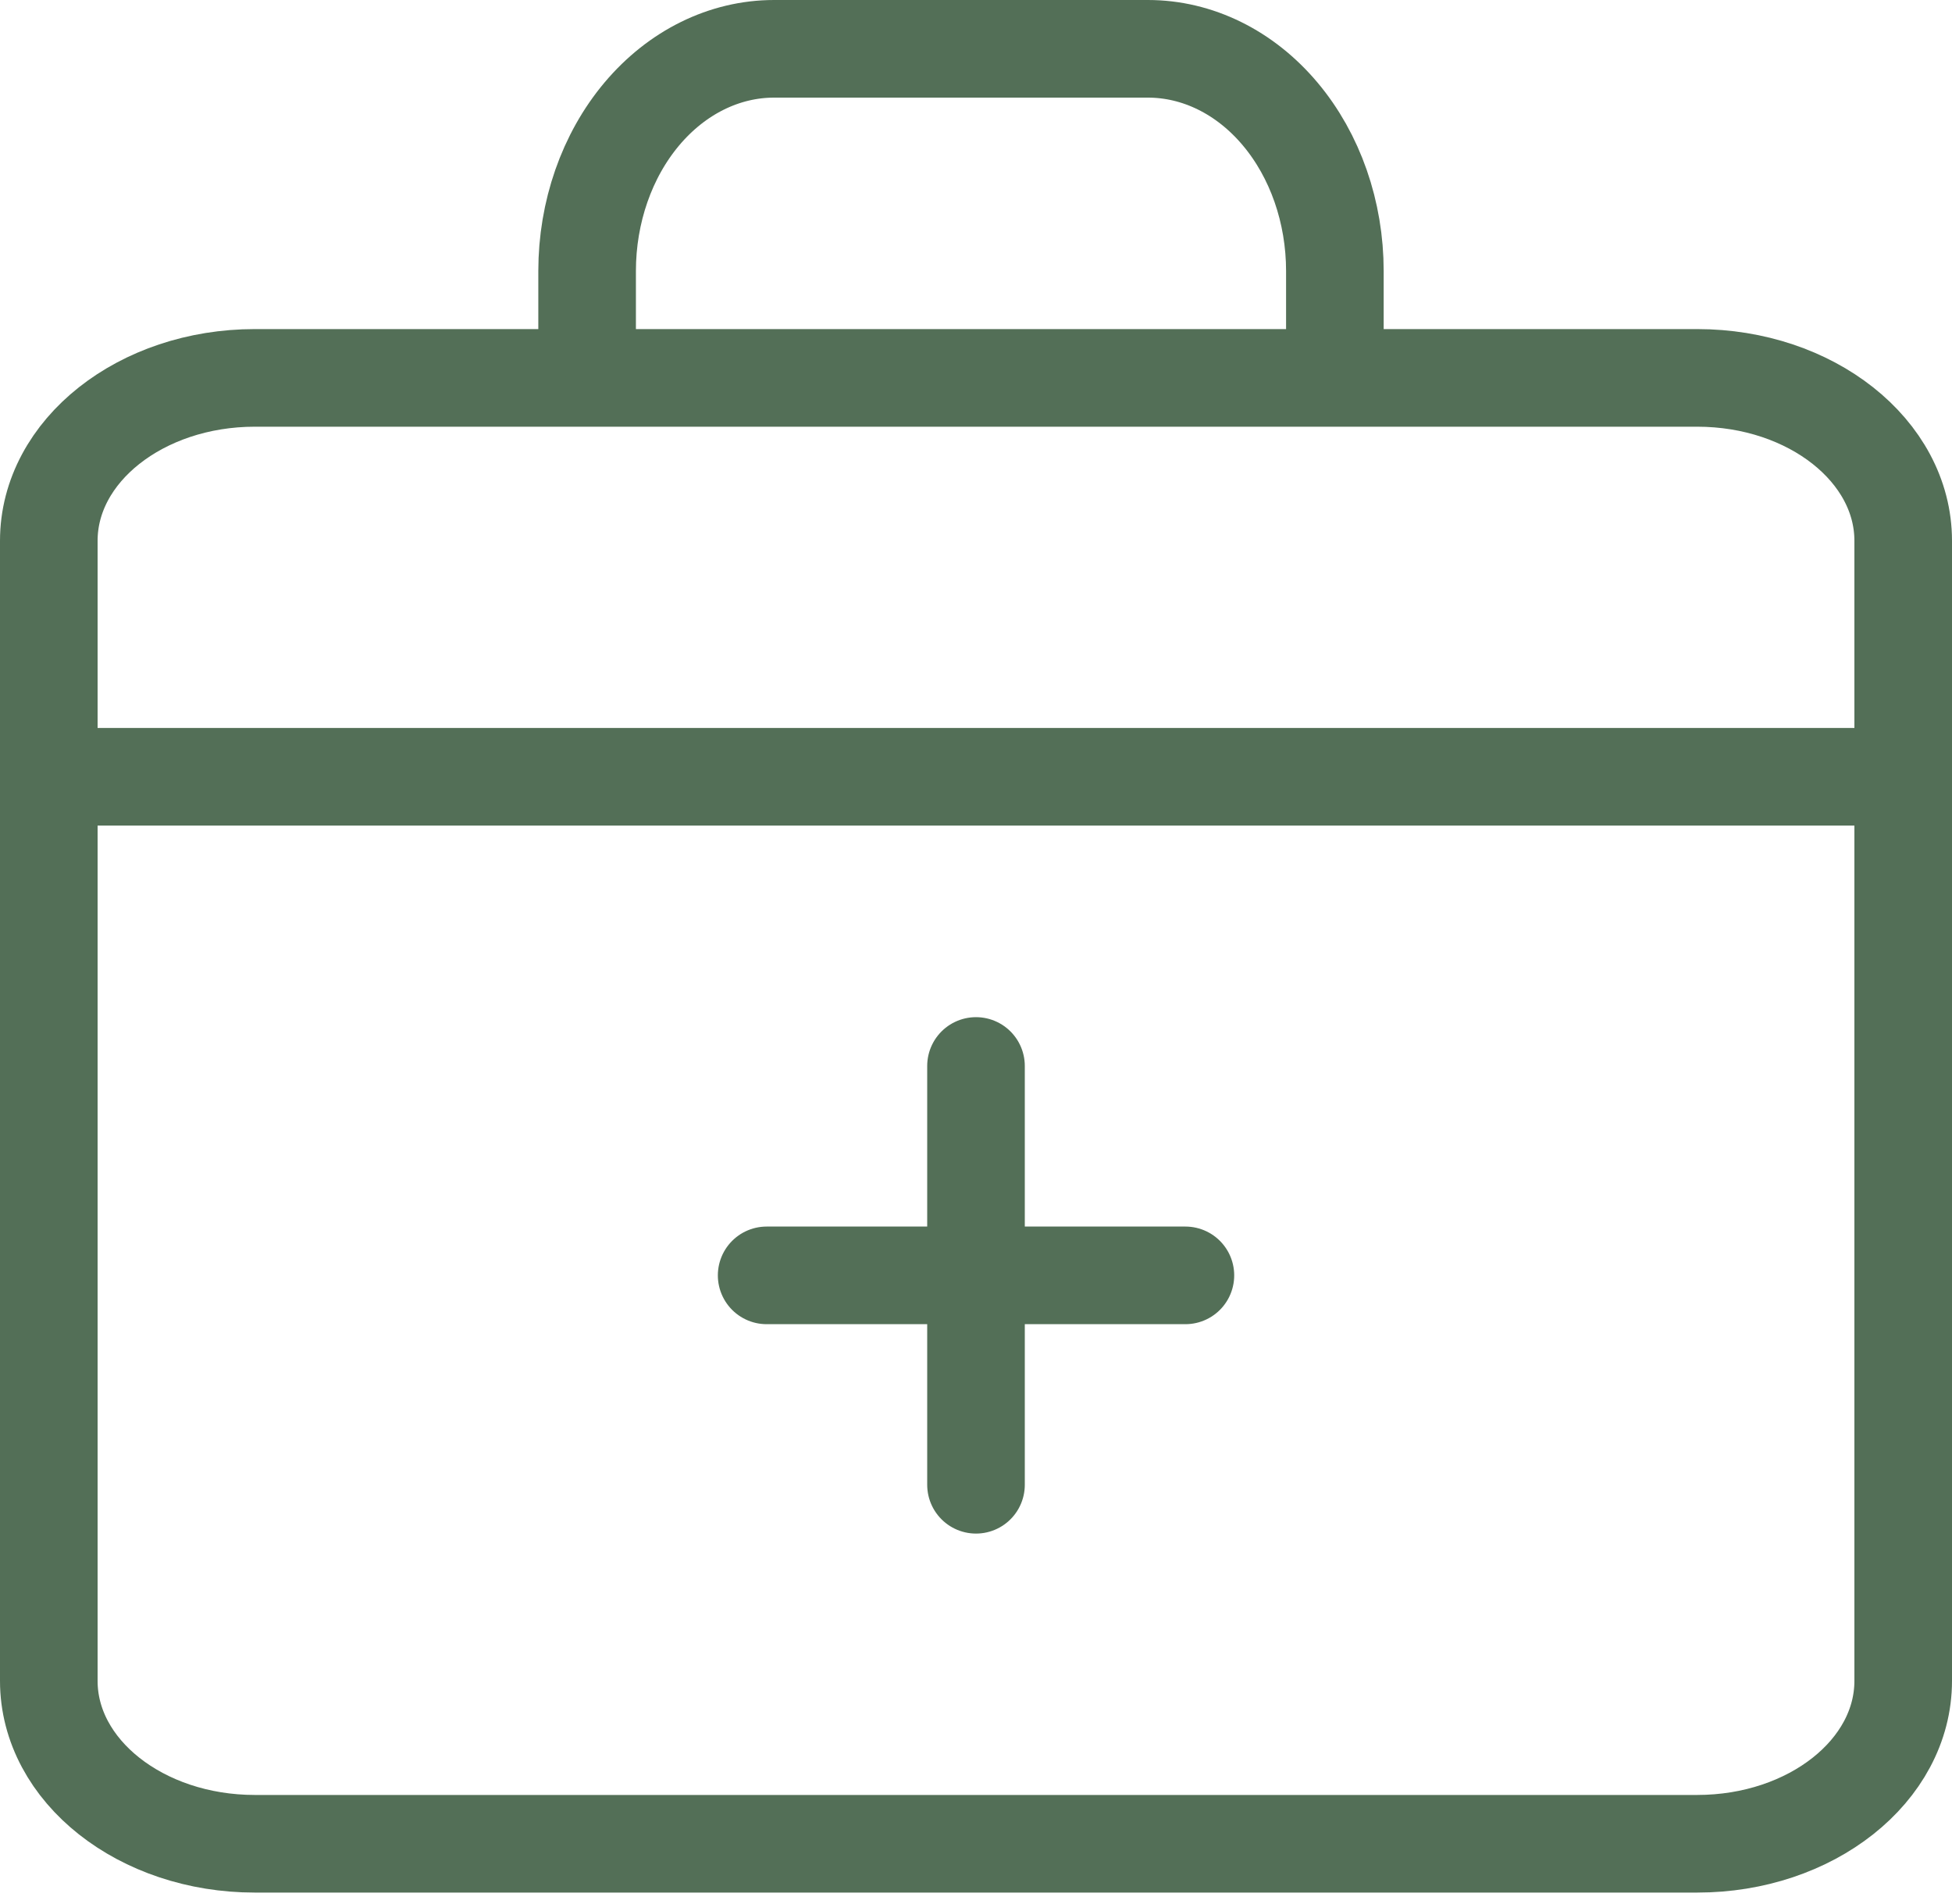 <svg width="40" height="39" viewBox="0 0 40 39" fill="none" xmlns="http://www.w3.org/2000/svg">
<path d="M1 15.914H39M5.222 7.742H34.778C37.11 7.742 39 9.236 39 11.079V34.437C39 36.28 37.11 37.774 34.778 37.774H5.222C2.89 37.774 1 36.28 1 34.437V11.079C1 9.236 2.89 7.742 5.222 7.742Z" stroke="#536F57" stroke-width="2" stroke-linecap="round" stroke-linejoin="round"/>
<path d="M20 30.419V21.839M15.71 26.129H24.291" stroke="#536F57" stroke-width="2" stroke-linecap="round" stroke-linejoin="round"/>
<path d="M27.354 6.823V5.553C27.354 4.345 26.95 3.187 26.232 2.334C25.514 1.48 24.539 1 23.523 1H15.862C14.846 1 13.872 1.48 13.153 2.334C12.435 3.187 12.031 4.345 12.031 5.553V6.823" stroke="#536F57" stroke-width="2" stroke-linecap="round" stroke-linejoin="round"/>
</svg>
